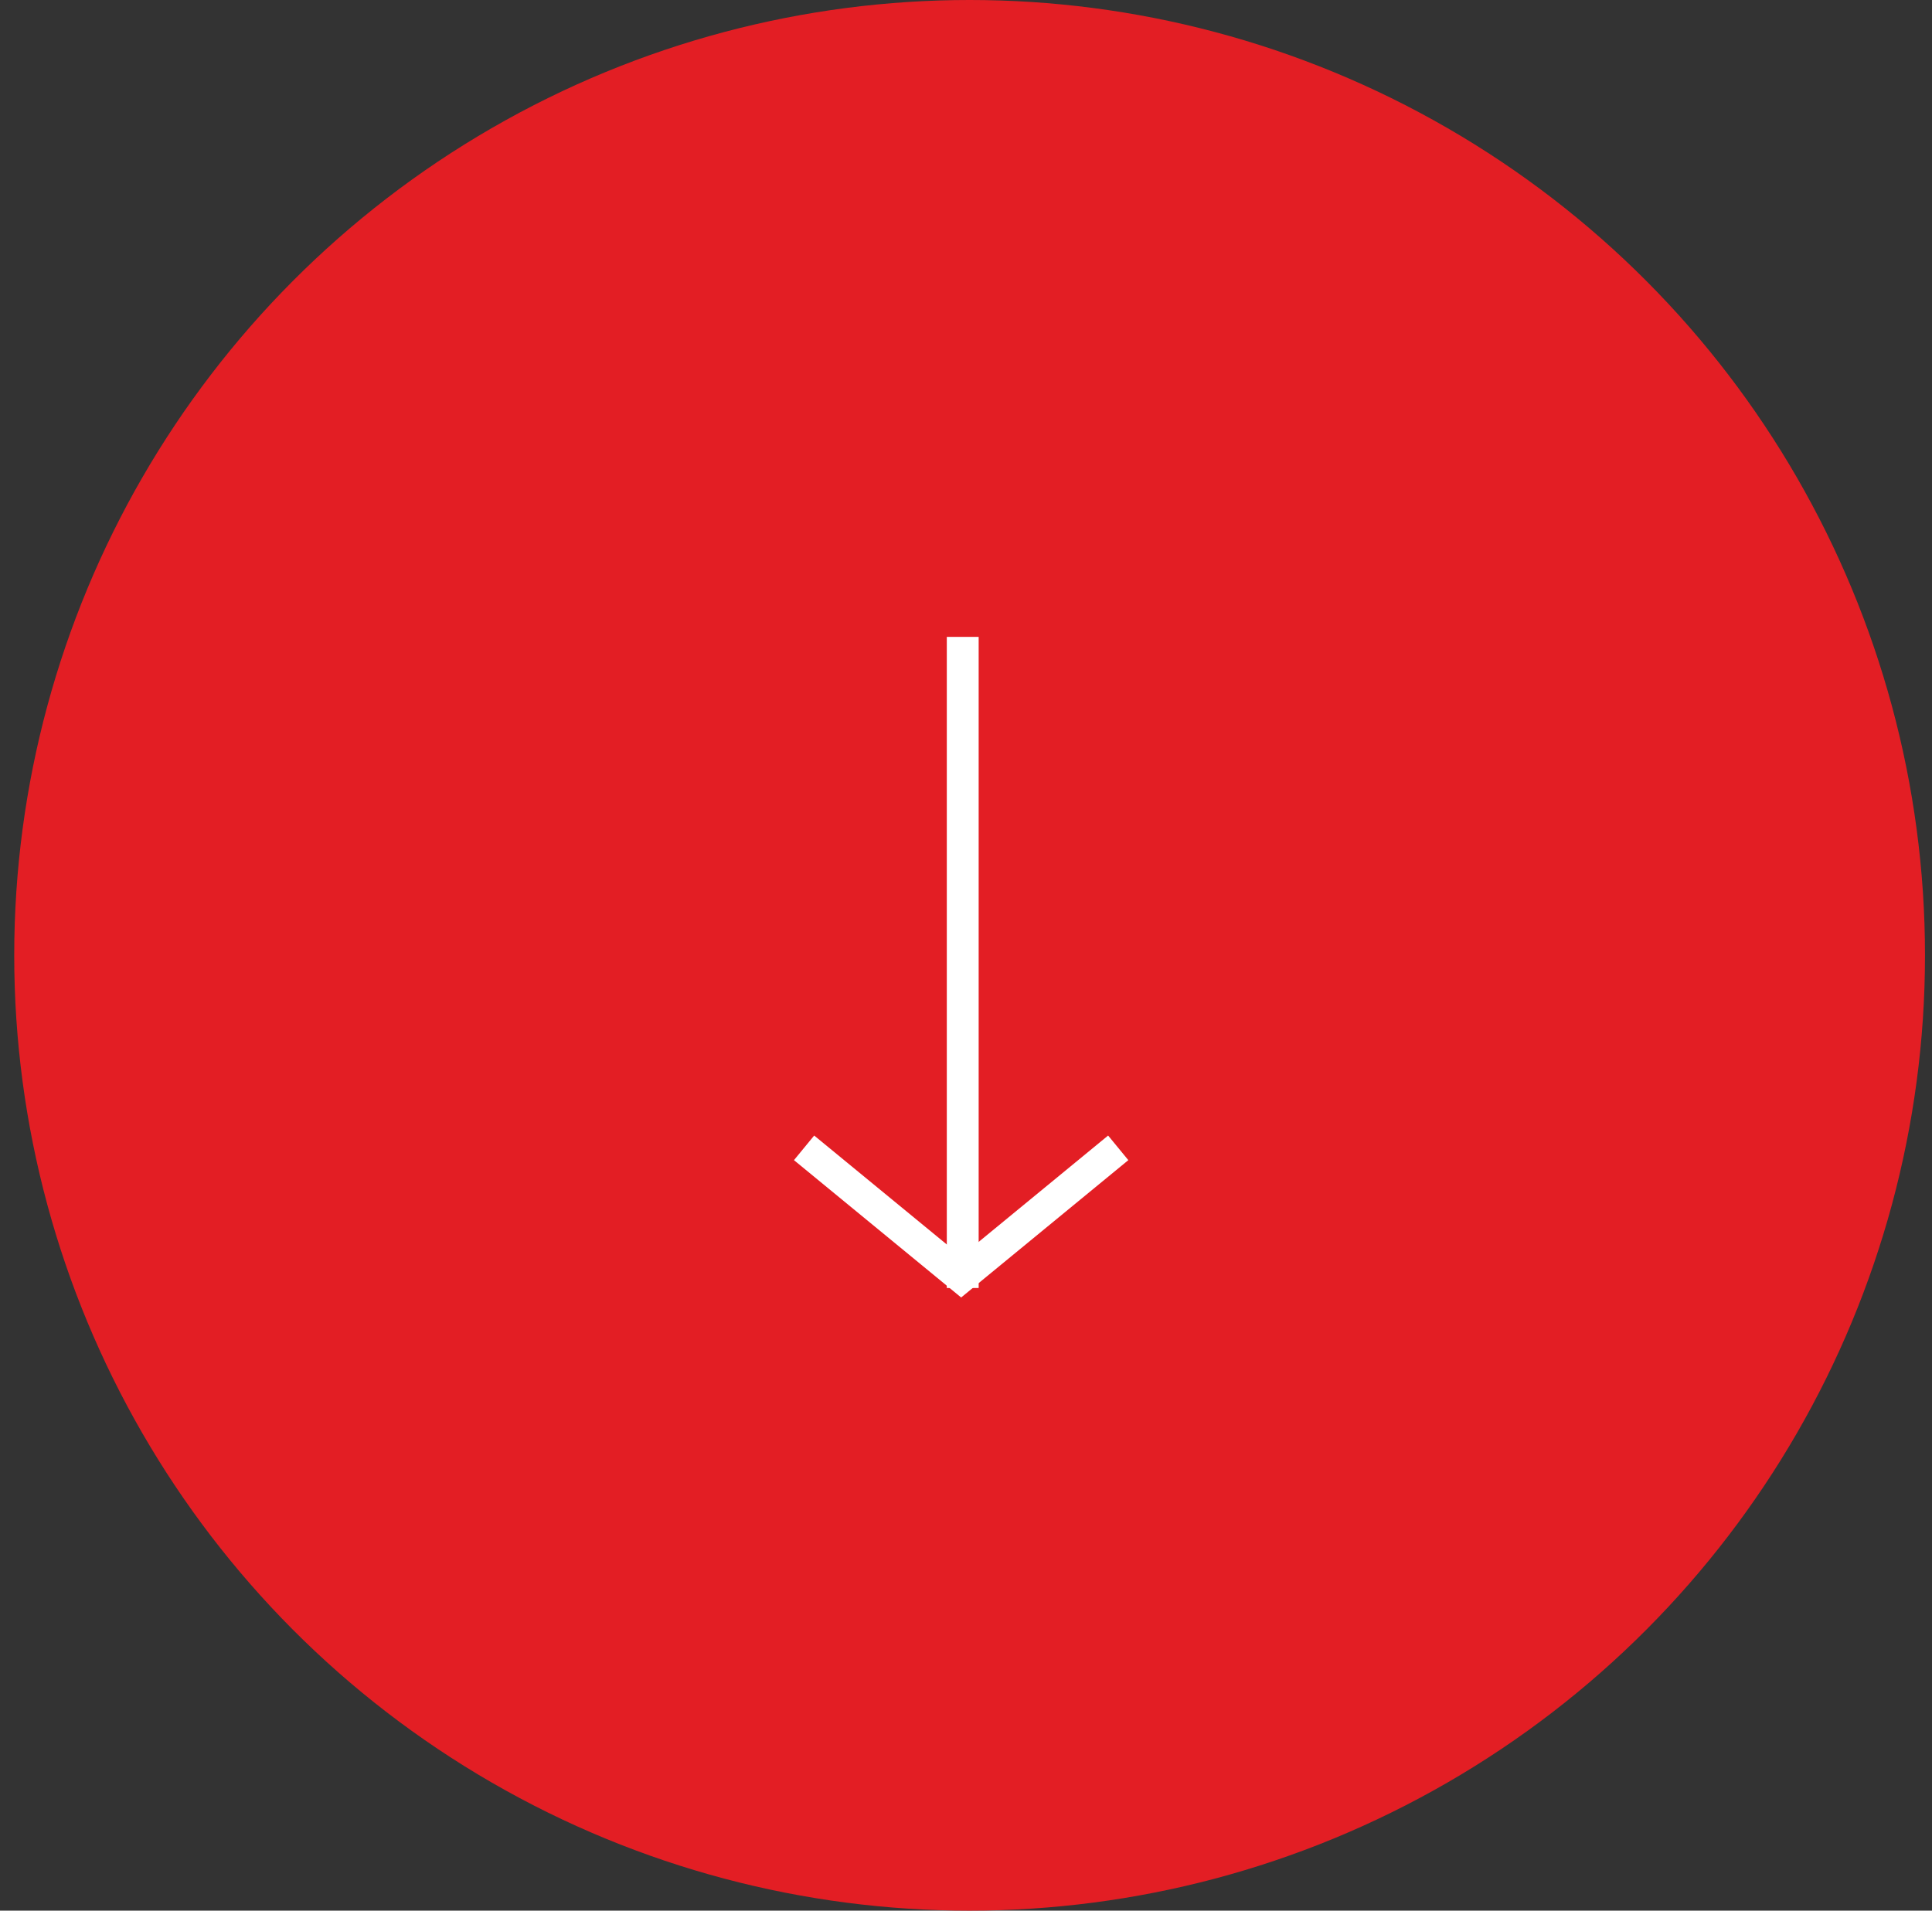 <svg width="91" height="90" viewBox="0 0 91 90" fill="none" xmlns="http://www.w3.org/2000/svg">
<rect x="0" y="0" width="91" height="90" fill="#333333" stroke="none"/>
<circle cx="45.67" cy="45" r="45" fill="#E31E24"/>
<path d="M45.346 30L45.346 60.671" stroke="white" stroke-width="1.5"/>
<path d="M52.67 54.069L45.272 60.147L37.873 54.069" stroke="white" stroke-width="1.5"/>
</svg>
